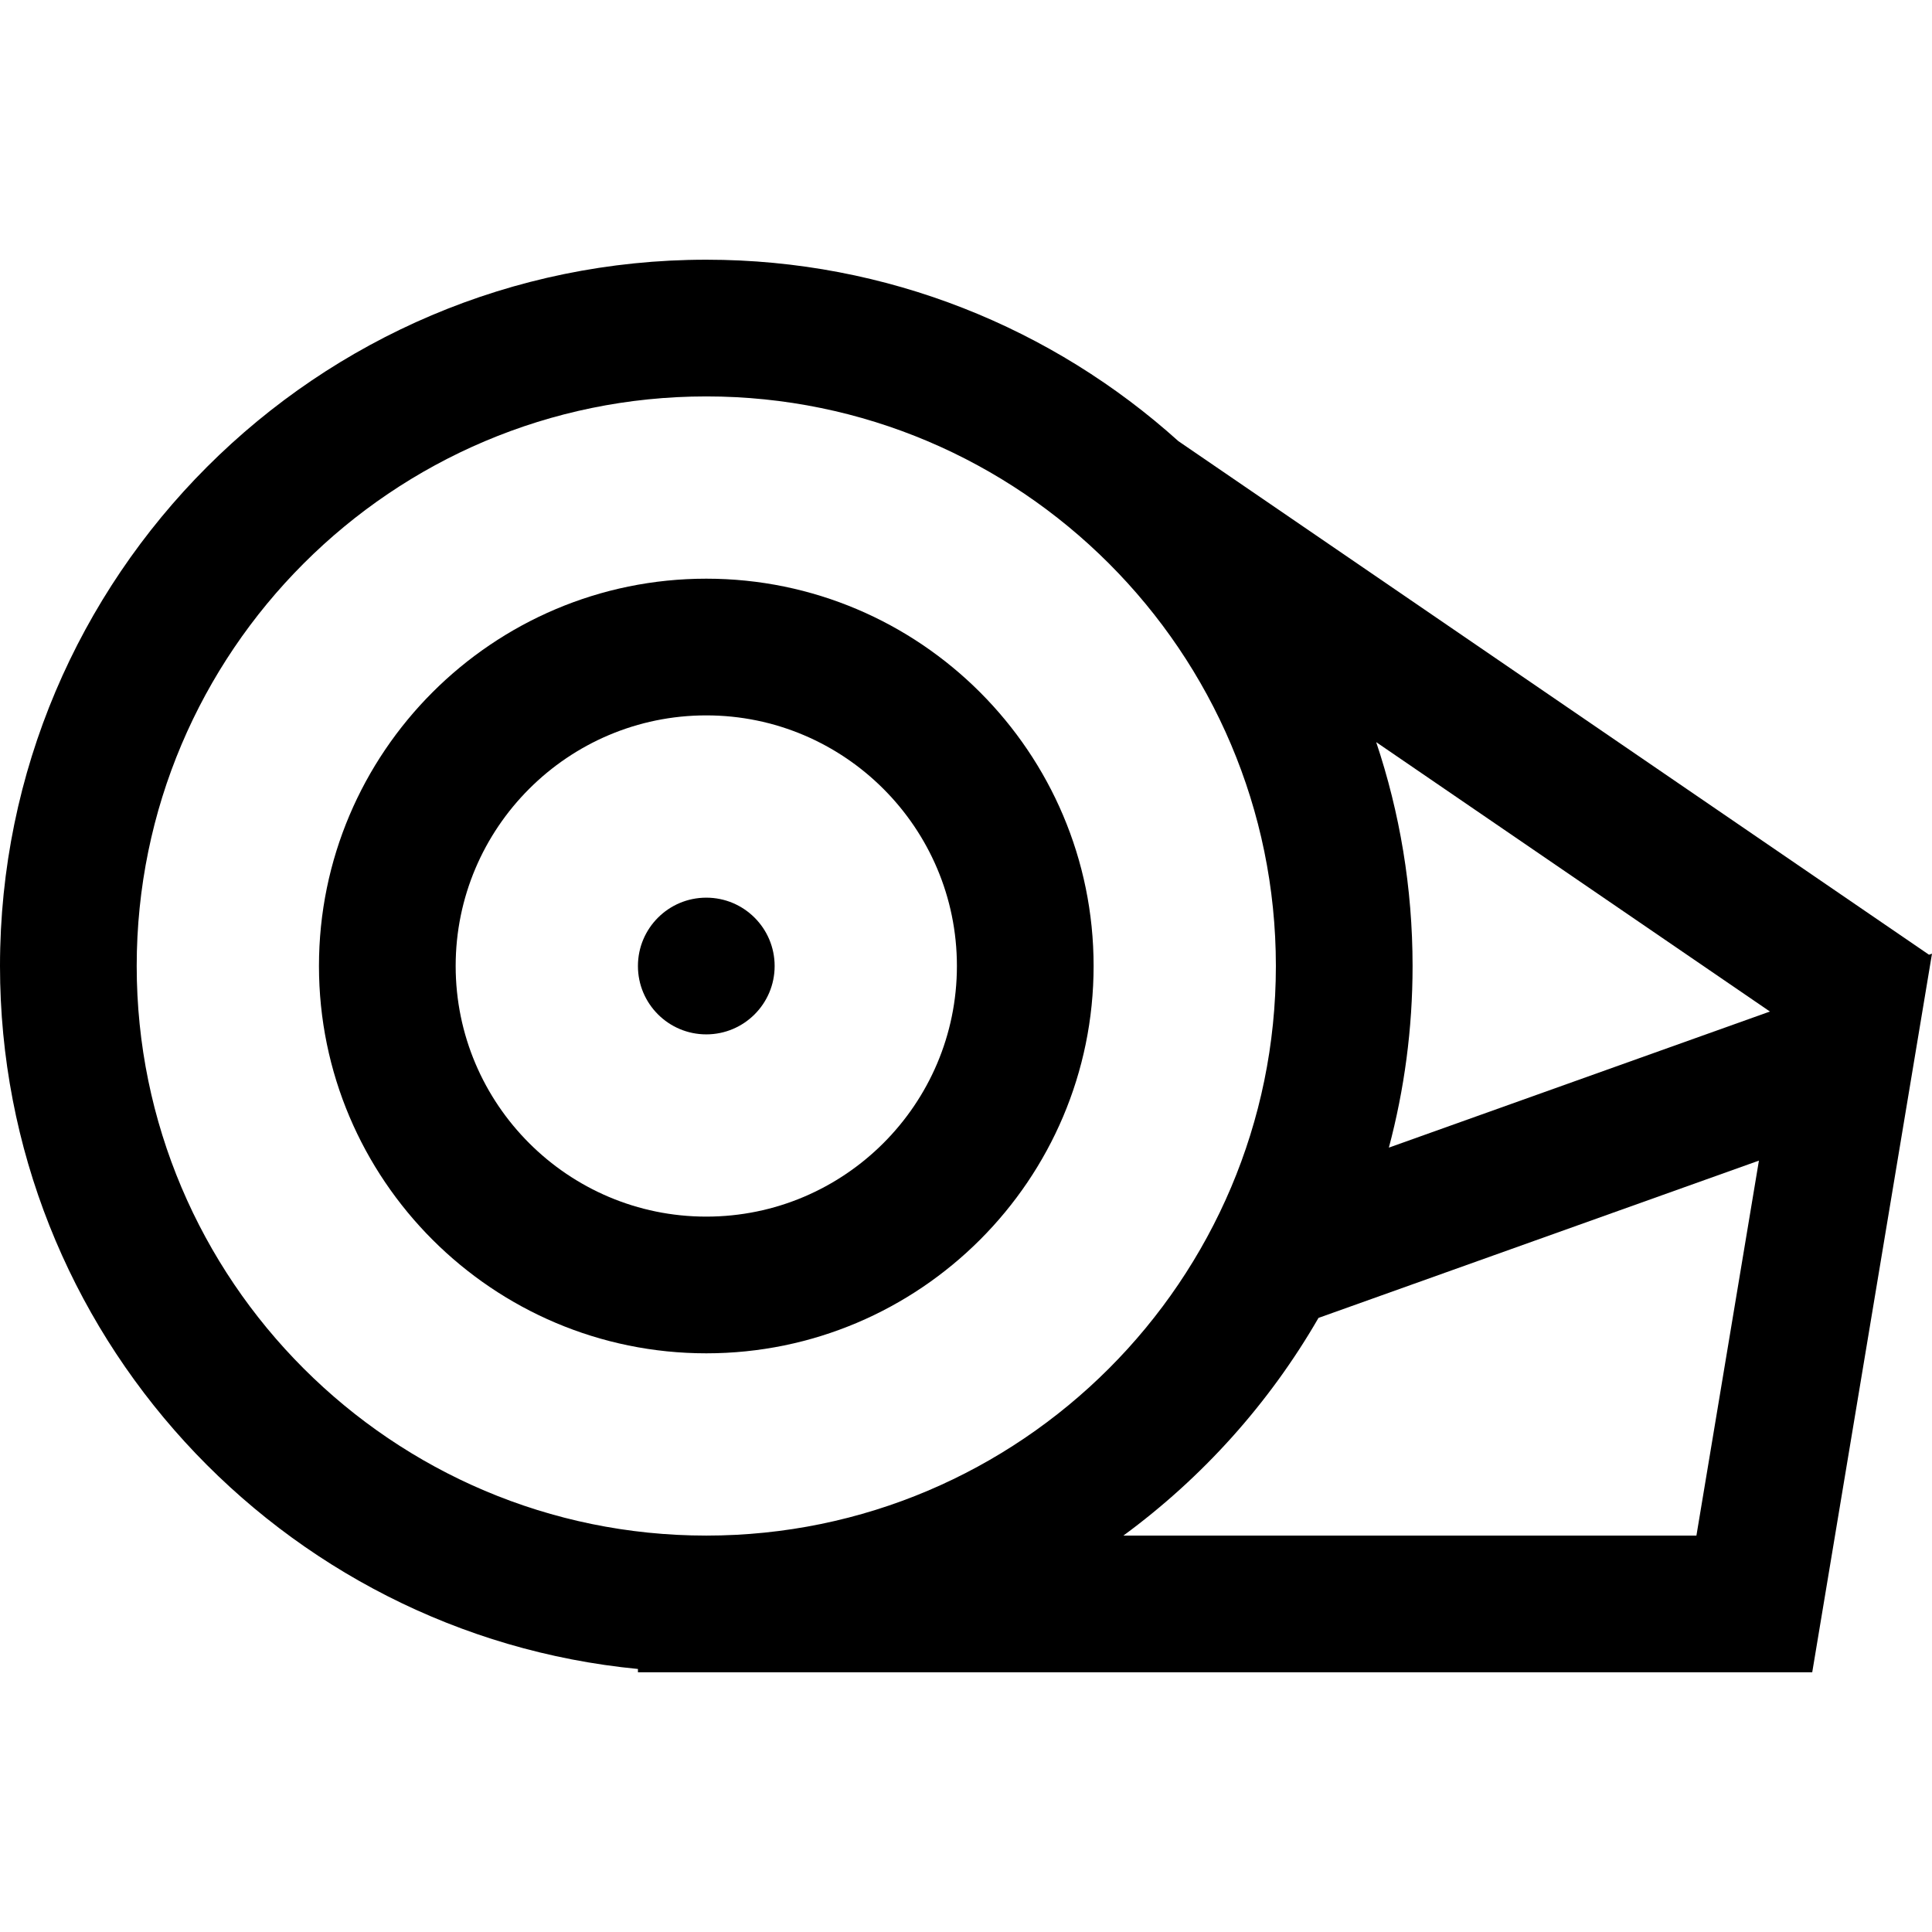 <?xml version="1.0" encoding="iso-8859-1"?>
<!-- Uploaded to: SVG Repo, www.svgrepo.com, Generator: SVG Repo Mixer Tools -->
<svg fill="#000000" height="800px" width="800px" version="1.1" id="Layer_1" xmlns="http://www.w3.org/2000/svg" xmlns:xlink="http://www.w3.org/1999/xlink" 
	 viewBox="0 0 512 512" xml:space="preserve">
<g>
	<g>
		<path d="M511.202,253.011L312.284,116.908c-33.179-29.873-77.056-48.082-125.11-48.082C83.966,68.827,0,152.791,0,256
			c0,97.097,74.32,177.153,169.06,186.294v0.879h311.199L512,252.726L511.202,253.011z M187.173,406.946
			c-83.232,0-150.946-67.714-150.946-150.946s67.714-150.946,150.946-150.946S338.12,172.768,338.12,256
			S270.405,406.946,187.173,406.946z M449.57,406.946H297.713c20.973-15.4,38.64-35.051,51.701-57.686l116.718-41.685
			L449.57,406.946z M368.063,304.133c4.092-15.365,6.285-31.496,6.285-48.133c-0.001-20.727-3.394-40.677-9.644-59.329
			l104.346,71.395L368.063,304.133z"/>
	</g>
</g>
<g>
	<g>
		<path d="M187.173,153.357C130.576,153.357,84.53,199.402,84.53,256s46.046,102.643,102.643,102.643S289.817,312.598,289.817,256
			S243.771,153.357,187.173,153.357z M187.173,322.416c-36.622,0-66.416-29.794-66.416-66.416s29.794-66.416,66.416-66.416
			S253.59,219.378,253.59,256S223.795,322.416,187.173,322.416z"/>
	</g>
</g>
<g>
	<g>
		<circle cx="187.173" cy="256.005" r="18.114"/>
	</g>
</g>
</svg>
